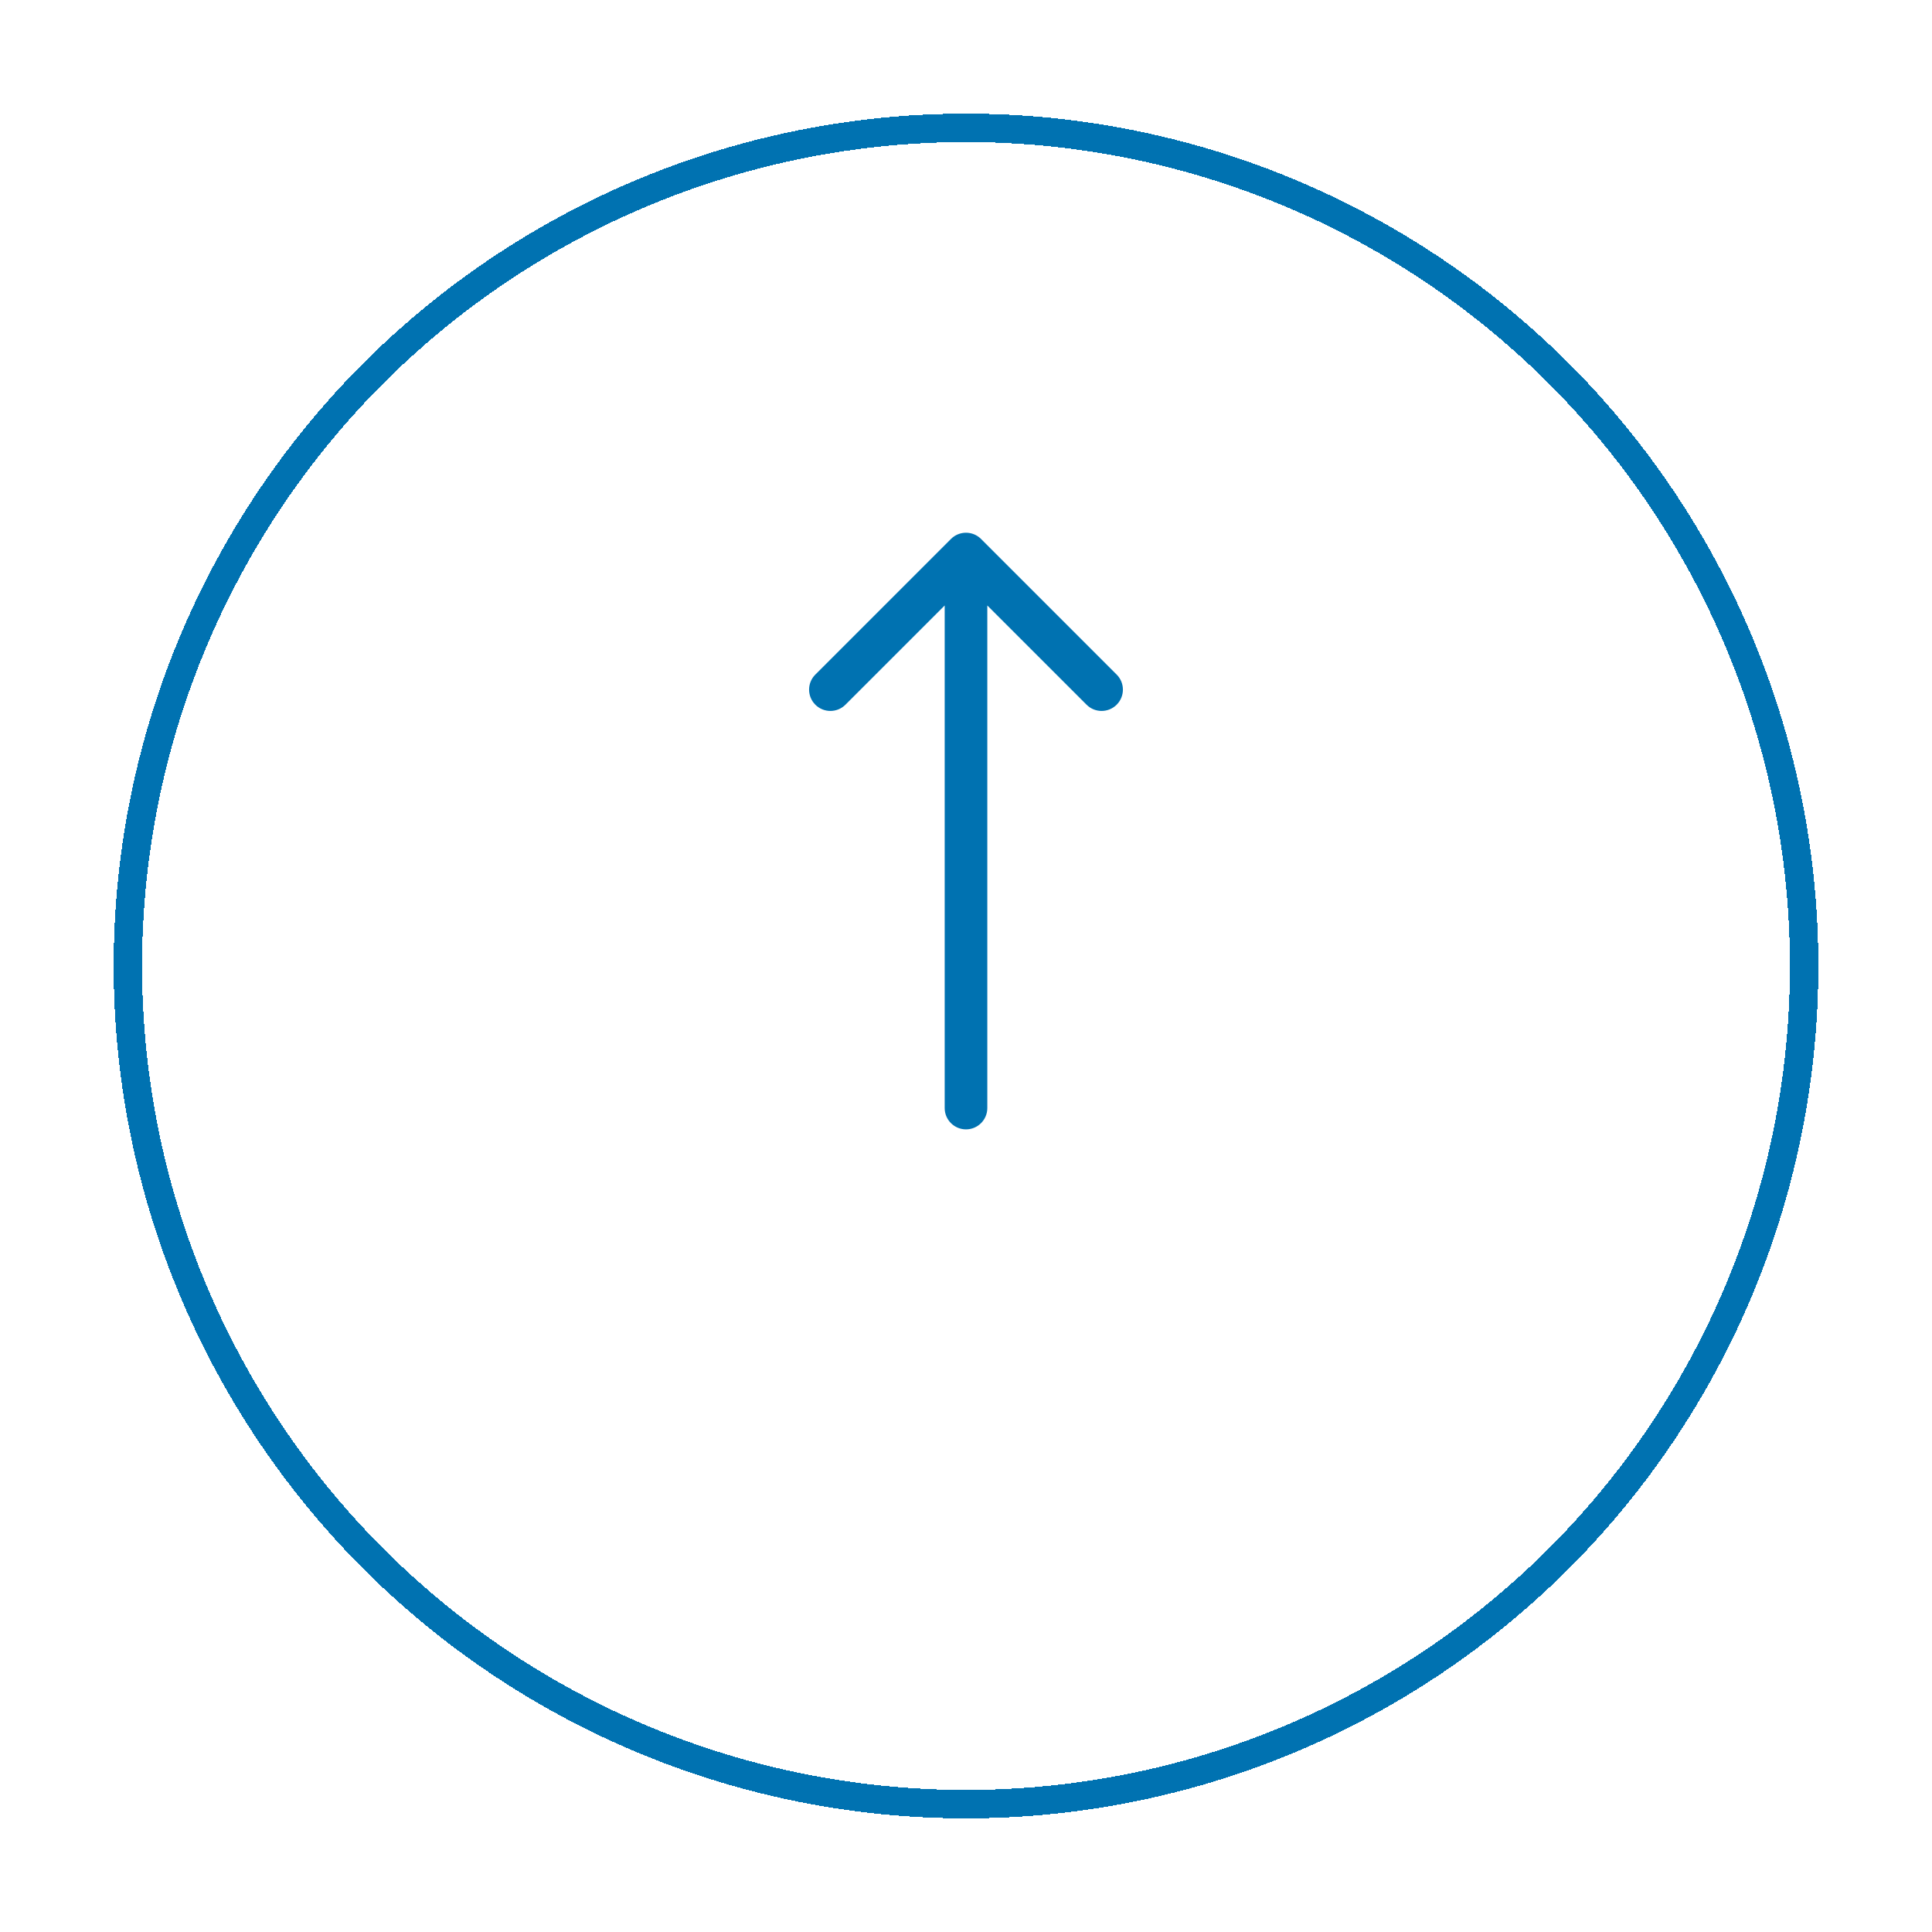 <svg width="68" height="68" viewBox="0 0 68 68" fill="none" xmlns="http://www.w3.org/2000/svg">
<g id="Group 1000006989">
<g id="Ellipse 102" filter="url(#filter0_d_121_8)">
<circle cx="34" cy="30" r="29.5" transform="rotate(-90 34 30)" stroke="#0072B1" shape-rendering="crispEdges"/>
</g>
<path id="Line 1" d="M33.25 39C33.25 39.414 33.586 39.75 34 39.75C34.414 39.75 34.75 39.414 34.75 39L33.25 39ZM34.53 18.97C34.237 18.677 33.763 18.677 33.47 18.97L28.697 23.743C28.404 24.035 28.404 24.51 28.697 24.803C28.99 25.096 29.465 25.096 29.757 24.803L34 20.561L38.243 24.803C38.535 25.096 39.01 25.096 39.303 24.803C39.596 24.51 39.596 24.035 39.303 23.743L34.53 18.97ZM34.75 39L34.75 19.5L33.25 19.5L33.25 39L34.75 39Z" fill="#0072B1"/>
</g>
<defs>
<filter id="filter0_d_121_8" x="0" y="0" width="68" height="68" filterUnits="userSpaceOnUse" color-interpolation-filters="sRGB">
<feFlood flood-opacity="0" result="BackgroundImageFix"/>
<feColorMatrix in="SourceAlpha" type="matrix" values="0 0 0 0 0 0 0 0 0 0 0 0 0 0 0 0 0 0 127 0" result="hardAlpha"/>
<feOffset dy="4"/>
<feGaussianBlur stdDeviation="2"/>
<feComposite in2="hardAlpha" operator="out"/>
<feColorMatrix type="matrix" values="0 0 0 0 0 0 0 0 0 0 0 0 0 0 0 0 0 0 0.25 0"/>
<feBlend mode="normal" in2="BackgroundImageFix" result="effect1_dropShadow_121_8"/>
<feBlend mode="normal" in="SourceGraphic" in2="effect1_dropShadow_121_8" result="shape"/>
</filter>
</defs>
</svg>
